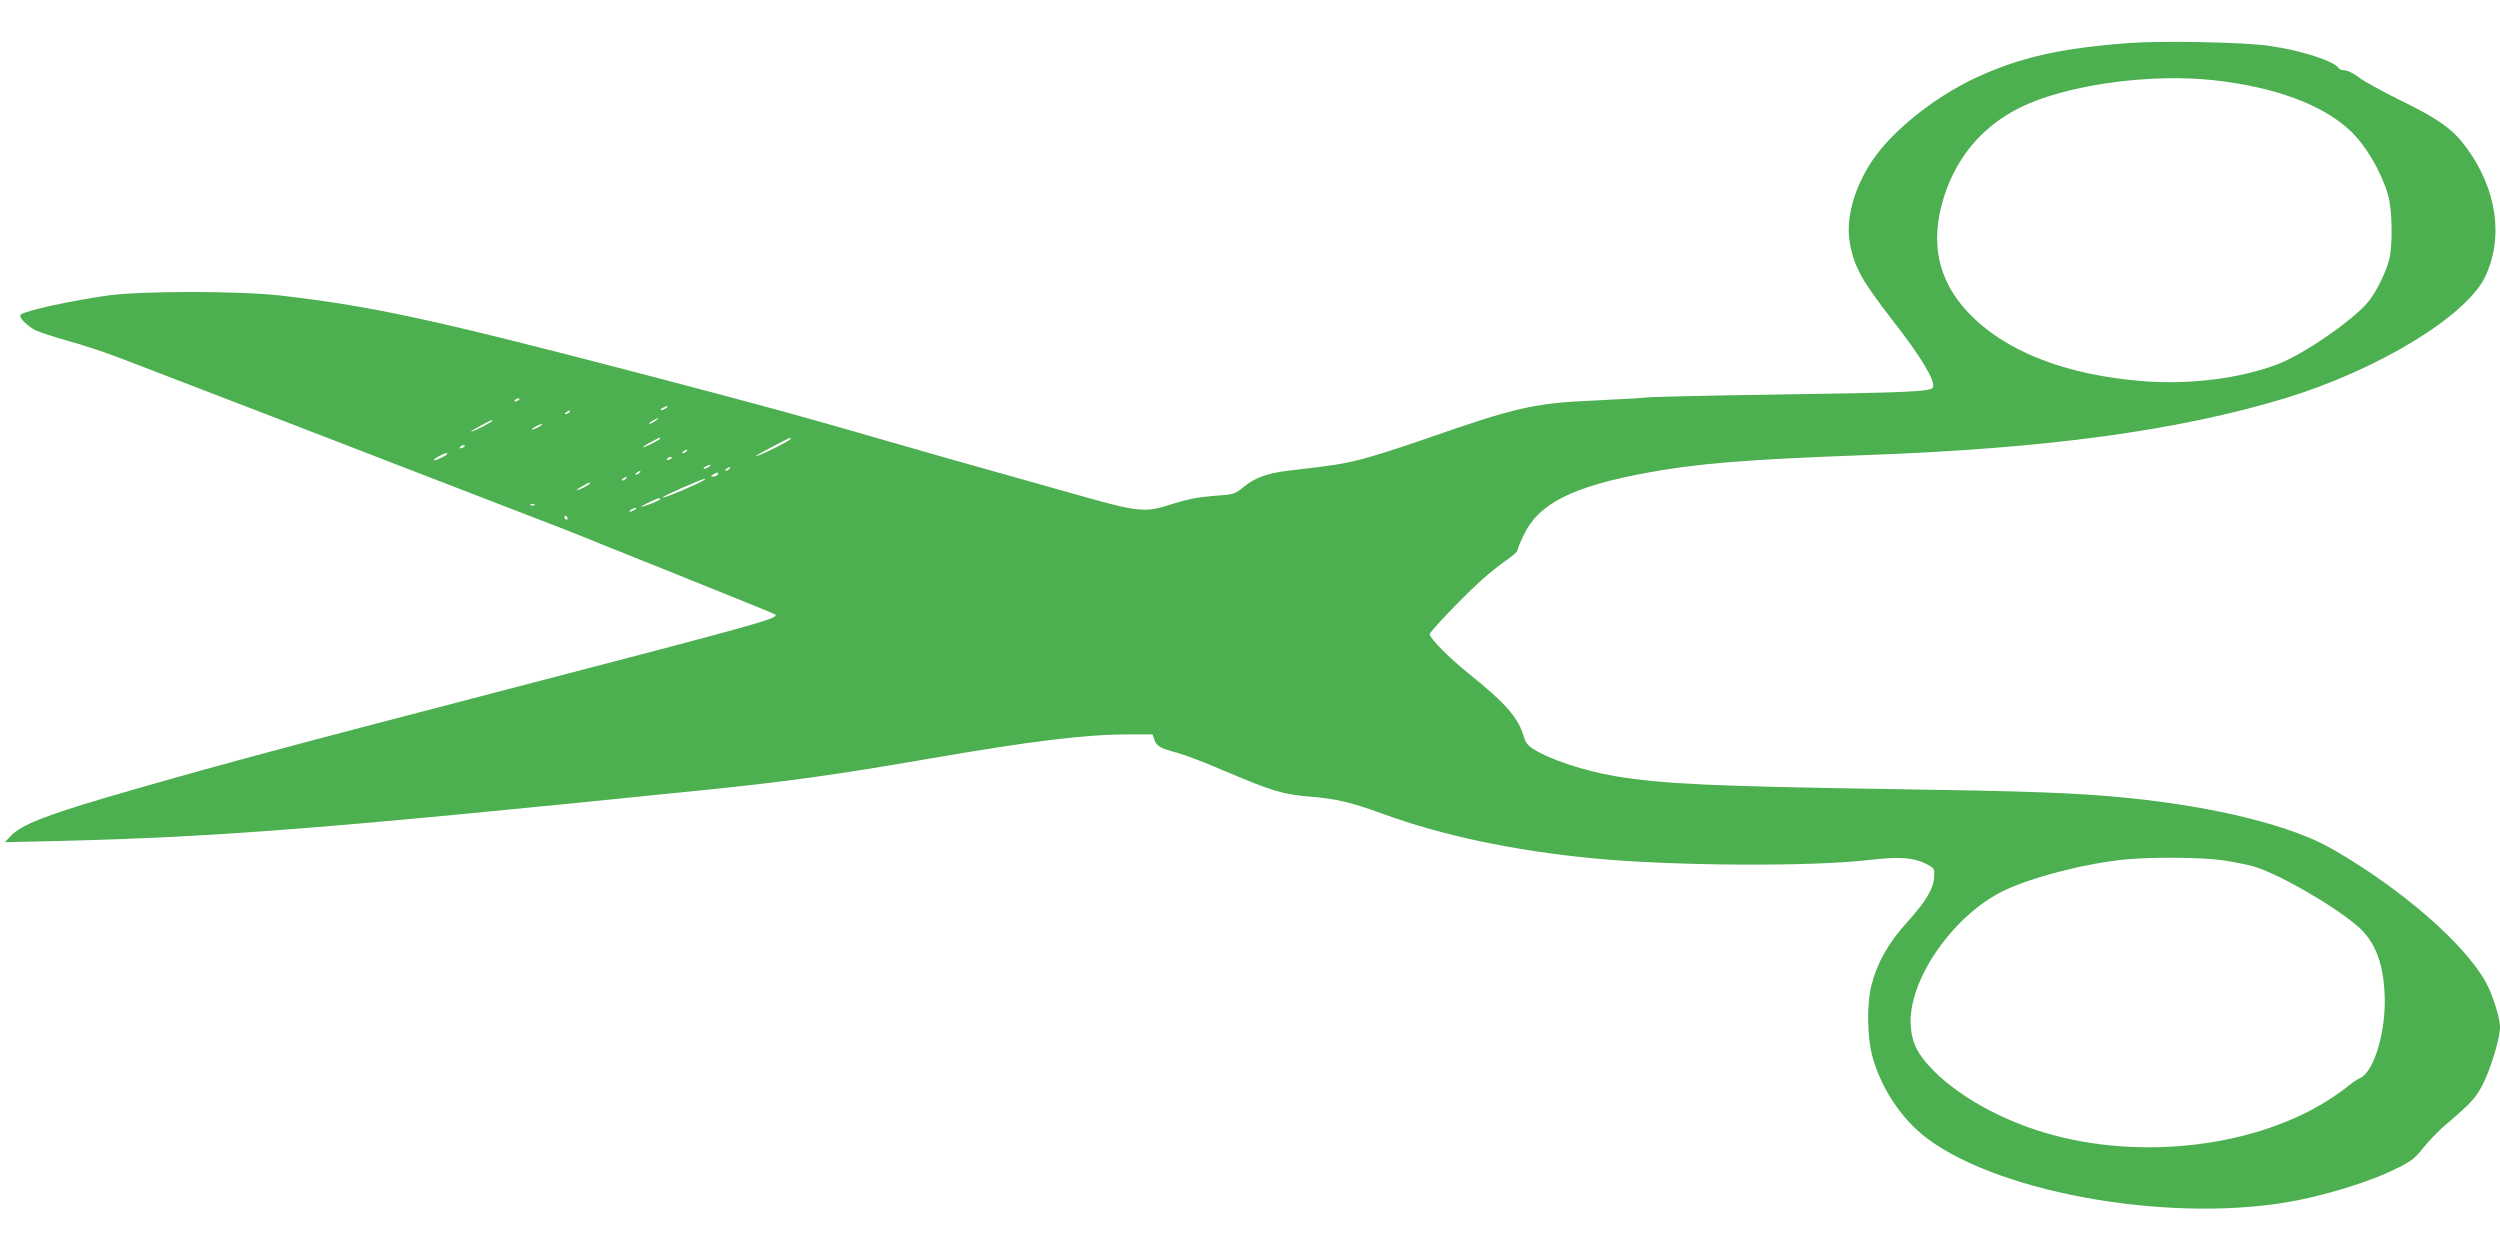 <?xml version="1.0" standalone="no"?>
<!DOCTYPE svg PUBLIC "-//W3C//DTD SVG 20010904//EN"
 "http://www.w3.org/TR/2001/REC-SVG-20010904/DTD/svg10.dtd">
<svg version="1.0" xmlns="http://www.w3.org/2000/svg"
 width="1280pt" height="640pt" viewBox="0 0 1280 640"
 preserveAspectRatio="xMidYMid meet">
<g transform="translate(0,640) scale(0.1,-0.1)"
fill="#4caf50" stroke="none">
<path d="M10905 6180 c-356 -26 -569 -75 -795 -181 -213 -101 -427 -274 -527
-426 -90 -137 -132 -289 -113 -408 20 -127 60 -199 220 -405 146 -187 220
-310 207 -343 -8 -22 -111 -27 -797 -37 -349 -5 -651 -12 -670 -15 -19 -3
-134 -9 -255 -15 -322 -14 -406 -33 -885 -200 -129 -45 -278 -92 -330 -104
-89 -22 -132 -29 -364 -56 -109 -13 -171 -36 -230 -84 -43 -36 -48 -38 -153
-45 -76 -6 -137 -18 -206 -40 -152 -49 -167 -47 -557 64 -124 35 -306 86 -405
114 -99 27 -322 91 -495 141 -478 138 -628 179 -1230 337 -1106 289 -1405 354
-1885 410 -213 24 -710 24 -884 0 -195 -28 -423 -78 -445 -98 -13 -12 30 -56
76 -80 20 -10 95 -34 165 -54 71 -19 198 -61 283 -94 158 -60 1427 -549 2000
-771 173 -66 324 -125 335 -130 11 -5 240 -97 510 -205 269 -108 491 -198 494
-201 20 -20 -64 -43 -1354 -379 -1219 -317 -1563 -410 -2080 -561 -305 -90
-428 -139 -480 -194 l-30 -32 270 6 c836 21 1368 63 3320 262 413 42 665 77
1145 160 533 92 799 124 1028 124 l113 0 10 -29 c11 -32 32 -43 119 -66 33 -9
138 -48 232 -89 255 -108 304 -123 448 -135 134 -11 207 -29 365 -86 308 -113
672 -190 1085 -230 404 -39 1116 -43 1410 -8 154 18 226 13 292 -20 41 -21 43
-24 41 -63 -2 -63 -42 -129 -137 -234 -95 -104 -153 -205 -183 -320 -26 -97
-24 -272 5 -374 47 -164 150 -318 278 -414 386 -290 1287 -440 1900 -317 172
35 373 98 489 155 89 43 106 55 152 113 28 35 77 86 109 113 143 122 165 147
204 229 39 84 80 223 80 277 0 46 -38 166 -72 228 -110 199 -430 477 -783 681
-208 121 -597 218 -1055 264 -260 26 -496 34 -1205 45 -919 14 -1174 26 -1415
66 -162 28 -332 84 -419 139 -28 17 -41 34 -50 66 -28 95 -94 170 -276 316
-103 82 -205 185 -205 206 1 14 179 200 270 281 36 32 91 76 123 98 31 21 57
44 57 51 0 7 13 40 30 75 77 163 247 250 630 321 256 48 518 69 1125 91 920
33 1598 125 2145 291 475 145 927 420 1024 622 96 203 60 450 -98 664 -67 91
-141 144 -331 237 -94 46 -192 100 -218 120 -26 20 -58 36 -71 36 -14 0 -28 5
-31 10 -23 37 -188 91 -355 115 -126 19 -542 27 -715 15z m423 -190 c316 -34
563 -125 705 -259 79 -74 156 -204 193 -326 23 -75 26 -266 5 -340 -19 -67
-64 -158 -103 -207 -72 -92 -330 -270 -464 -322 -190 -73 -447 -106 -687 -88
-401 31 -712 153 -900 352 -157 166 -197 363 -123 595 71 221 220 384 434 475
240 102 635 152 940 120z m-8668 -1634 c0 -2 -7 -7 -16 -10 -8 -3 -12 -2 -9 4
6 10 25 14 25 6z m750 -46 c-8 -5 -19 -10 -25 -10 -5 0 -3 5 5 10 8 5 20 10
25 10 6 0 3 -5 -5 -10z m-495 -20 c-3 -5 -12 -10 -18 -10 -7 0 -6 4 3 10 19
12 23 12 15 0z m441 -45 c-11 -8 -25 -15 -30 -15 -6 1 0 7 14 15 32 19 40 18
16 0z m-836 0 c0 -6 -97 -55 -107 -55 -4 1 17 14 47 30 61 32 60 32 60 25z
m240 -30 c-14 -8 -29 -14 -35 -14 -5 0 1 6 15 14 14 8 30 14 35 14 6 0 -1 -6
-15 -14z m620 -60 c0 -6 -76 -45 -87 -45 -4 1 12 12 37 25 50 27 50 27 50 20z
m666 -4 c-8 -12 -176 -94 -176 -86 0 4 168 93 178 94 2 1 1 -3 -2 -8z m-1666
-35 c0 -2 -7 -7 -16 -10 -8 -3 -12 -2 -9 4 6 10 25 14 25 6z m1135 -26 c-3 -5
-12 -10 -18 -10 -7 0 -6 4 3 10 19 12 23 12 15 0z m-1225 -14 c0 -7 -63 -37
-68 -32 -2 3 9 11 25 20 28 15 43 19 43 12z m1150 -20 c0 -2 -7 -7 -16 -10 -8
-3 -12 -2 -9 4 6 10 25 14 25 6z m190 -46 c-8 -5 -19 -10 -25 -10 -5 0 -3 5 5
10 8 5 20 10 25 10 6 0 3 -5 -5 -10z m105 -10 c-3 -5 -12 -10 -18 -10 -7 0 -6
4 3 10 19 12 23 12 15 0z m-460 -20 c-3 -5 -12 -10 -18 -10 -7 0 -6 4 3 10 19
12 23 12 15 0z m400 -10 c-3 -5 -14 -10 -23 -10 -15 0 -15 2 -2 10 20 13 33
13 25 0z m-470 -20 c-3 -5 -12 -10 -18 -10 -7 0 -6 4 3 10 19 12 23 12 15 0z
m355 -31 c-78 -36 -163 -70 -167 -66 -5 5 200 95 217 96 8 0 -14 -14 -50 -30z
m-540 6 c0 -6 -56 -35 -67 -35 -4 1 8 9 27 20 39 22 40 22 40 15z m360 -80 c0
-6 -57 -30 -91 -39 -13 -3 -1 5 26 18 51 25 65 30 65 21z m-643 -31 c-3 -3
-12 -4 -19 -1 -8 3 -5 6 6 6 11 1 17 -2 13 -5z m513 -24 c-8 -5 -19 -10 -25
-10 -5 0 -3 5 5 10 8 5 20 10 25 10 6 0 3 -5 -5 -10z m-345 -40 c3 -5 1 -10
-4 -10 -6 0 -11 5 -11 10 0 6 2 10 4 10 3 0 8 -4 11 -10z m8478 -1755 c54 -8
123 -22 155 -31 122 -35 397 -192 527 -301 99 -82 144 -205 145 -391 0 -176
-59 -360 -125 -391 -16 -7 -41 -24 -55 -36 -14 -12 -52 -40 -85 -62 -381 -255
-982 -329 -1474 -183 -226 67 -436 184 -567 314 -85 85 -115 144 -121 235 -16
225 209 556 467 686 140 70 414 142 625 164 136 14 402 12 508 -4z"/>
</g>
</svg>
